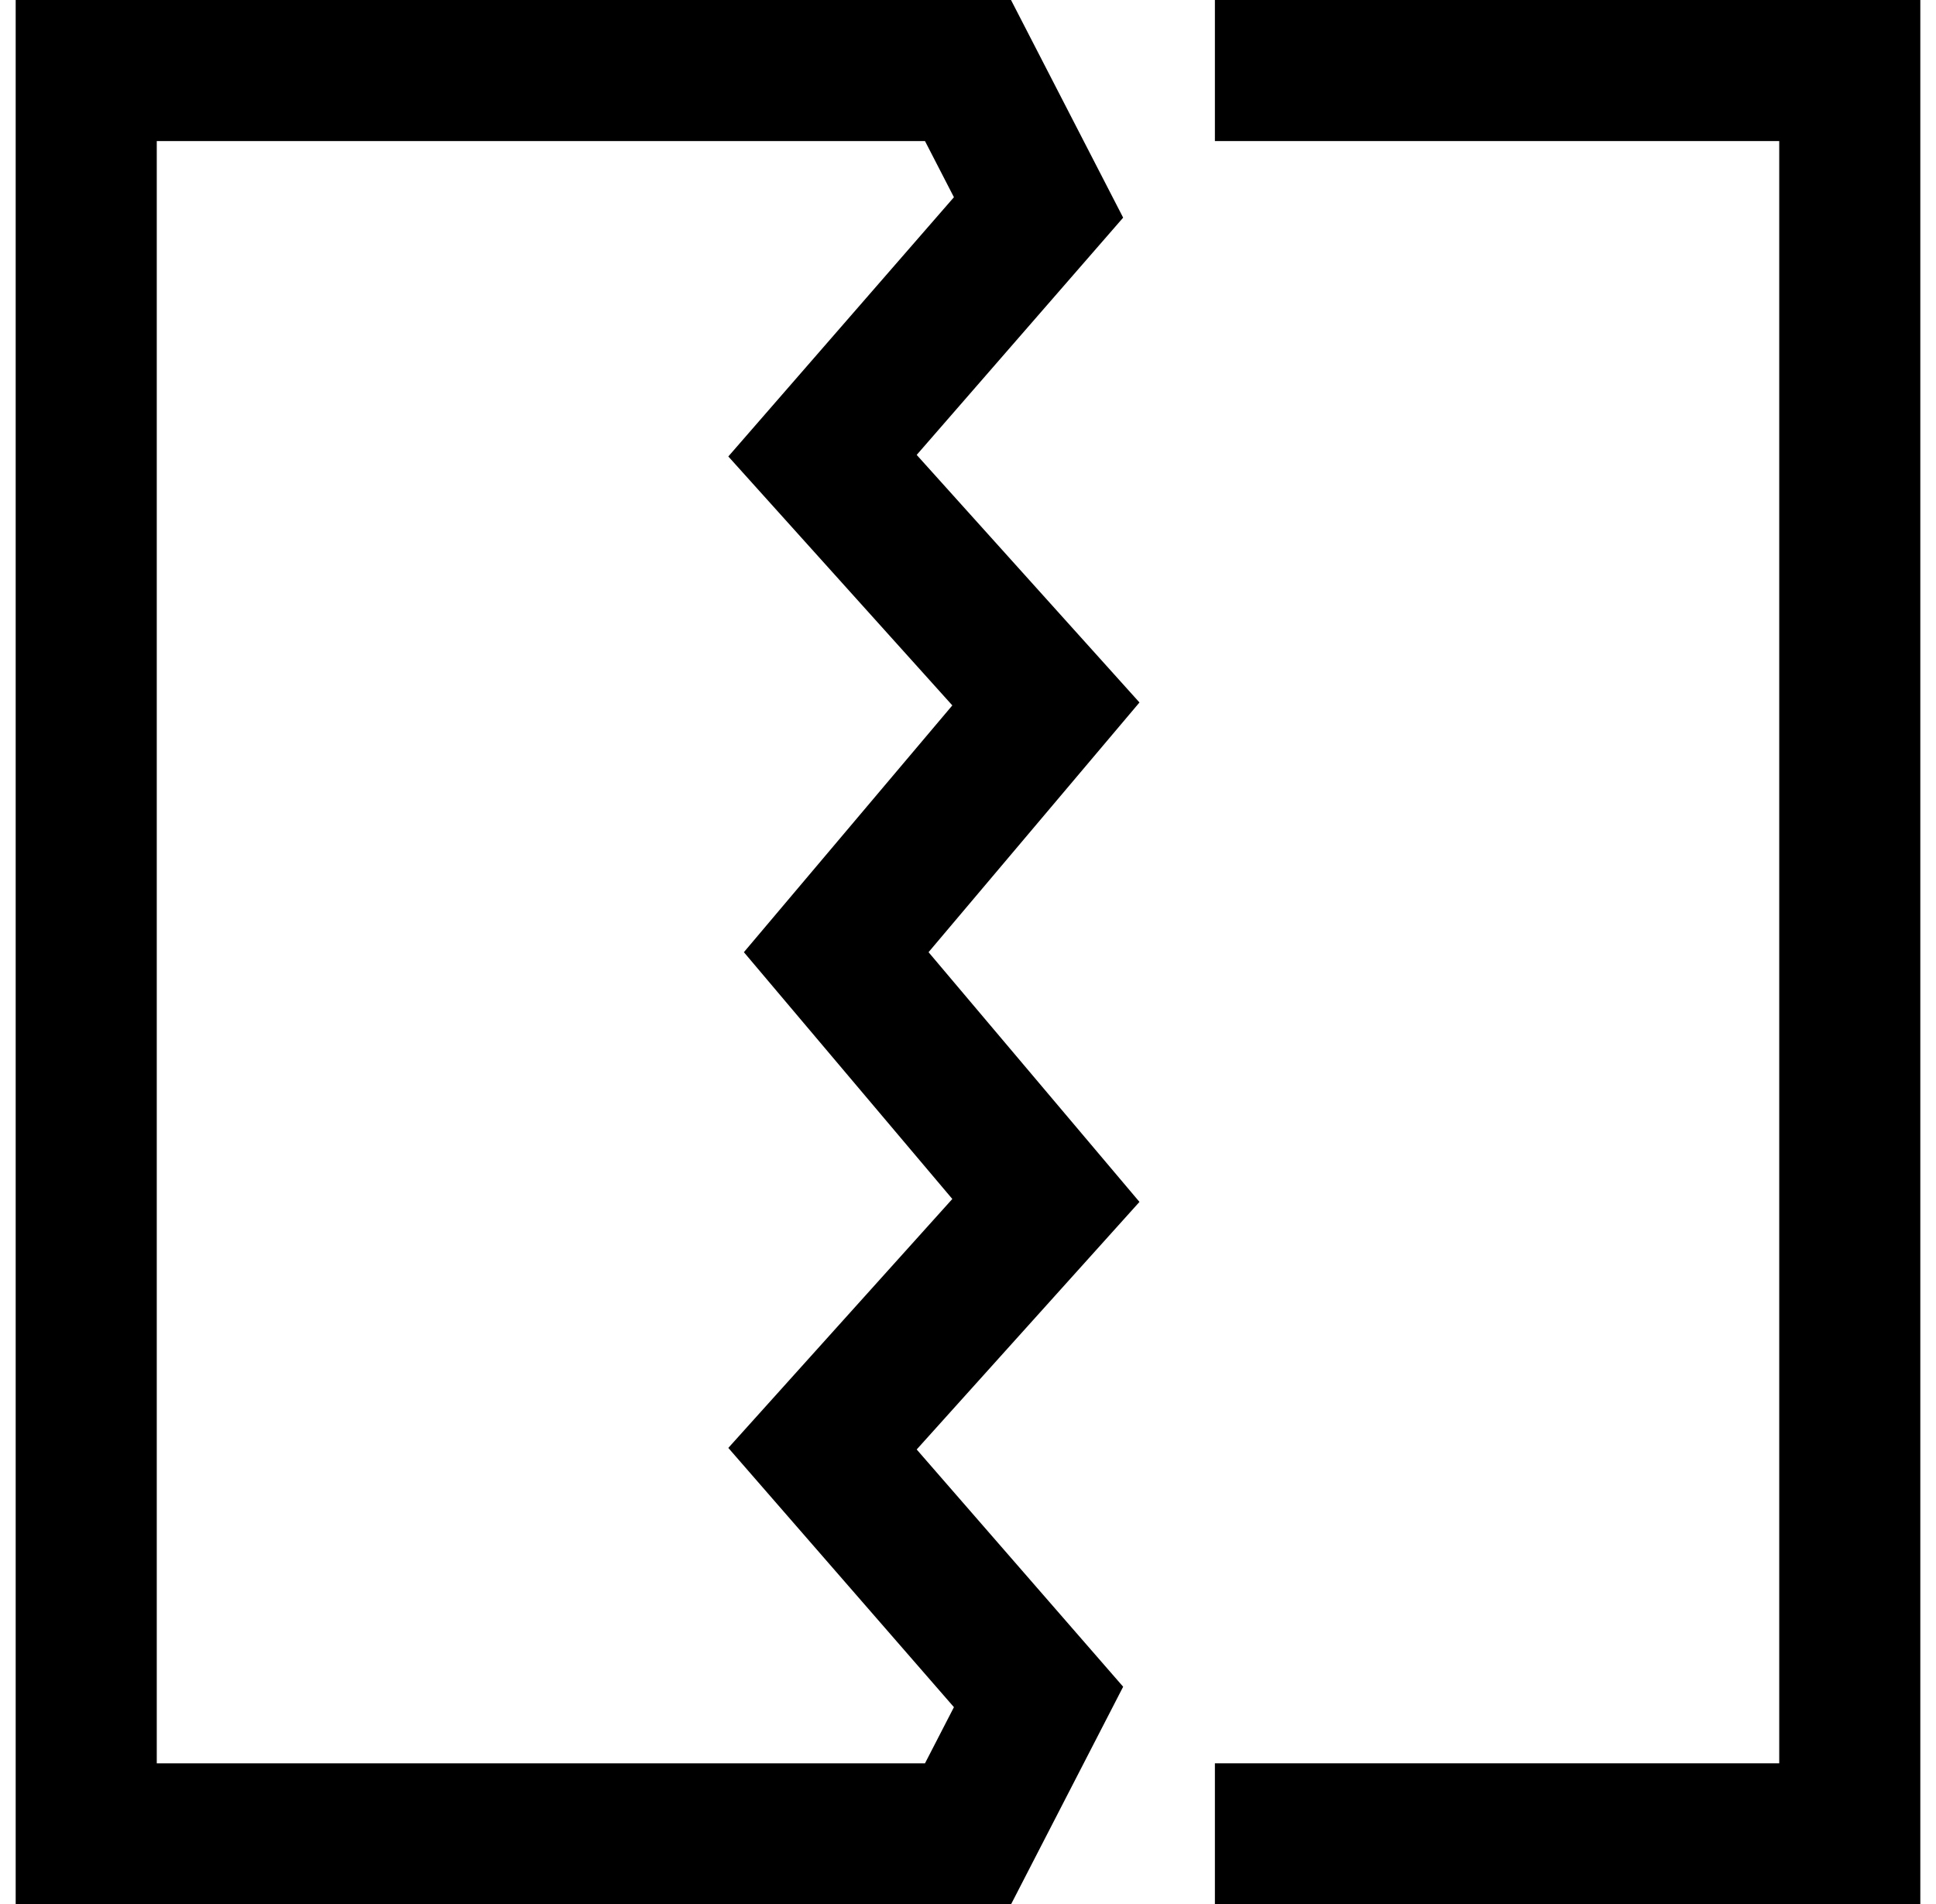 <svg width="432px" height="425px" viewBox="0 0 432 432" xmlns="http://www.w3.org/2000/svg">
  <defs></defs>
  <polygon fill="currentColor" points="136 296 568 296 568 136 536 136 536 264 168 264 168 136 136 136 136 296" class="ci-primary" transform="matrix(0, -1, 1, 0, 136, 568)"></polygon>
  <path fill="currentColor" d="M -88.554 314.309 L -39.181 339.746 L 14.639 292.917 L 70.798 343.445 L 127.446 295.606 L 184.094 343.445 L 240.253 292.917 L 294.073 339.746 L 343.446 314.309 L 343.446 88.554 L -88.554 88.554 Z M -56.554 120.554 L 311.446 120.554 L 311.446 294.798 L 298.708 301.362 L 239.899 250.191 L 183.428 300.997 L 127.446 253.721 L 71.464 300.997 L 14.993 250.191 L -43.816 301.362 L -56.554 294.798 Z" class="ci-primary" transform="matrix(0, -1, 1, 0, -88.554, 343.446)"></path>
</svg>